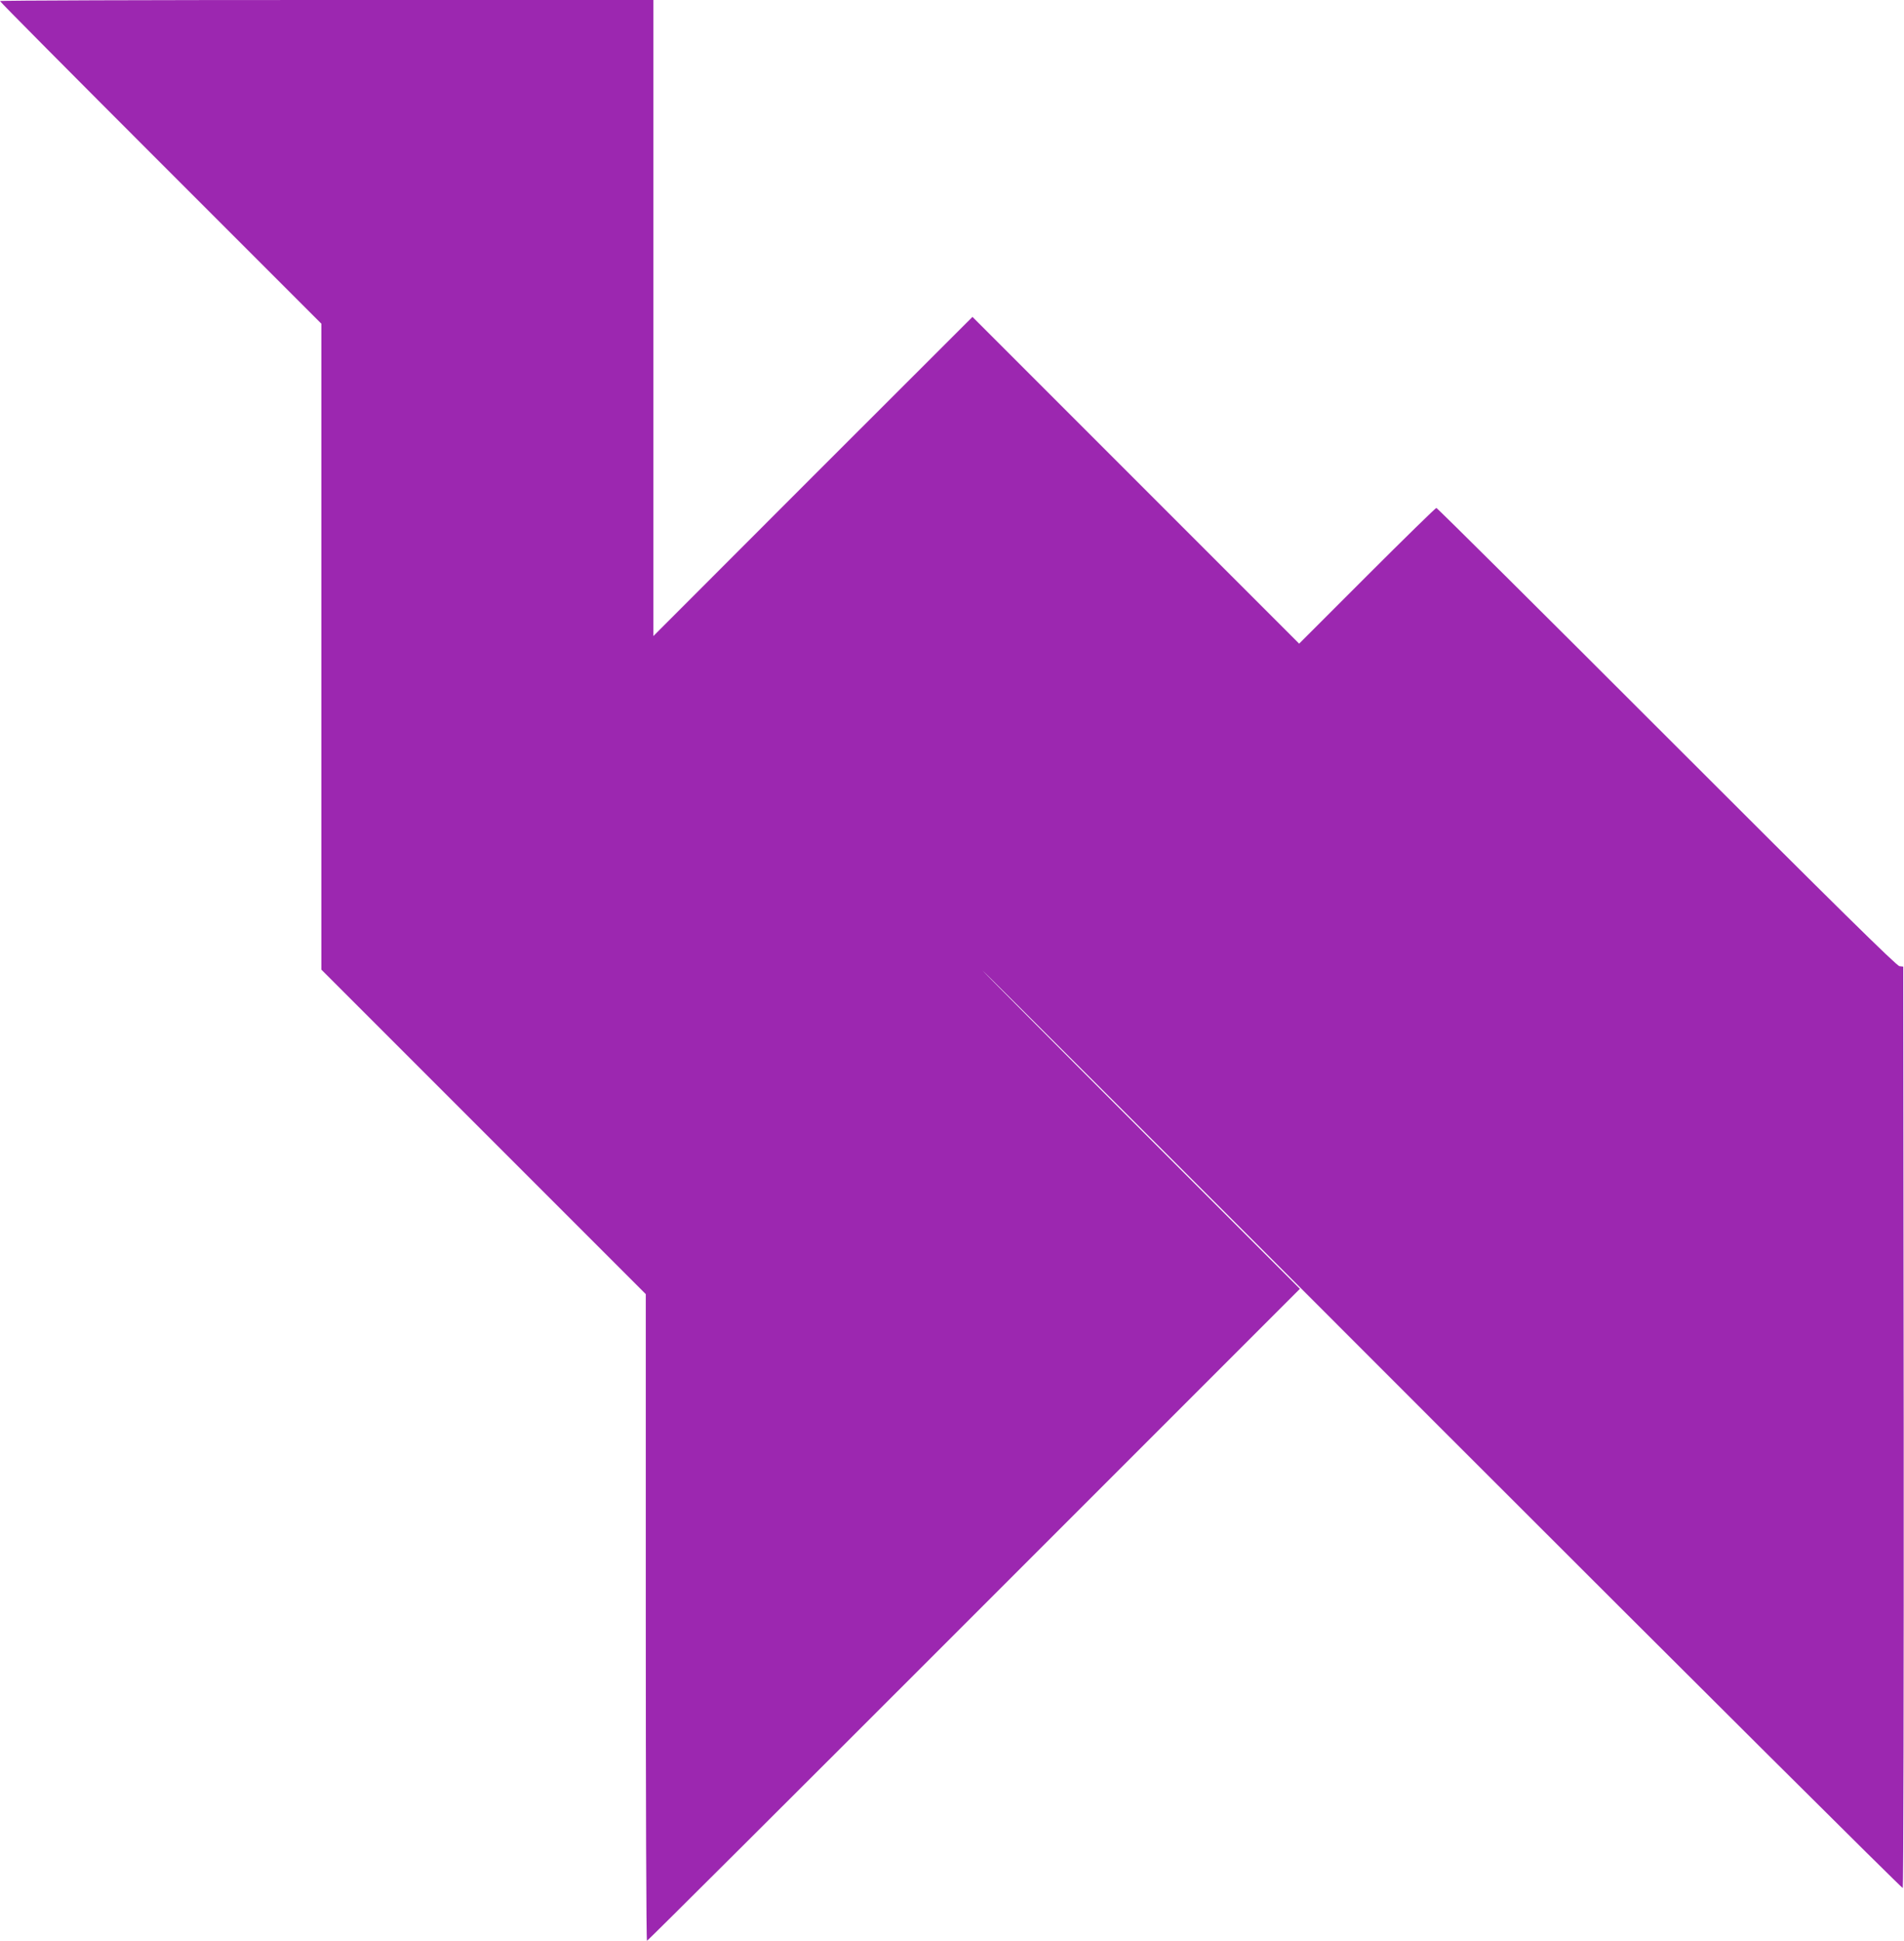 <?xml version="1.0" standalone="no"?>
<!DOCTYPE svg PUBLIC "-//W3C//DTD SVG 20010904//EN"
 "http://www.w3.org/TR/2001/REC-SVG-20010904/DTD/svg10.dtd">
<svg version="1.0" xmlns="http://www.w3.org/2000/svg"
 width="1256pt" height="1280pt" viewBox="0 0 1256 1280"
 preserveAspectRatio="xMidYMid meet">
<g transform="translate(0,1280) scale(0.1,-0.1)"
fill="#9c27b0" stroke="none">
<path d="M0 12793 c0 -5 477 -485 1060 -1068 l1060 -1060 0 -2130 0 -2130
1070 -1070 1070 -1070 0 -2132 c0 -1173 3 -2133 8 -2133 4 0 975 967 2157
2150 l2150 2150 -1050 1050 c-577 577 -1047 1050 -1044 1050 3 0 1369 -1363
3034 -3030 1666 -1666 3033 -3026 3037 -3022 4 4 7 1374 6 3043 l-3 3034 -25
3 c-19 2 -425 402 -1535 1512 -831 831 -1514 1510 -1520 1510 -5 0 -211 -201
-457 -447 l-448 -448 -1078 1078 -1077 1077 -1053 -1052 -1052 -1053 0 2098 0
2097 -2155 0 c-1185 0 -2155 -3 -2155 -7z"/>
</g>
</svg>
